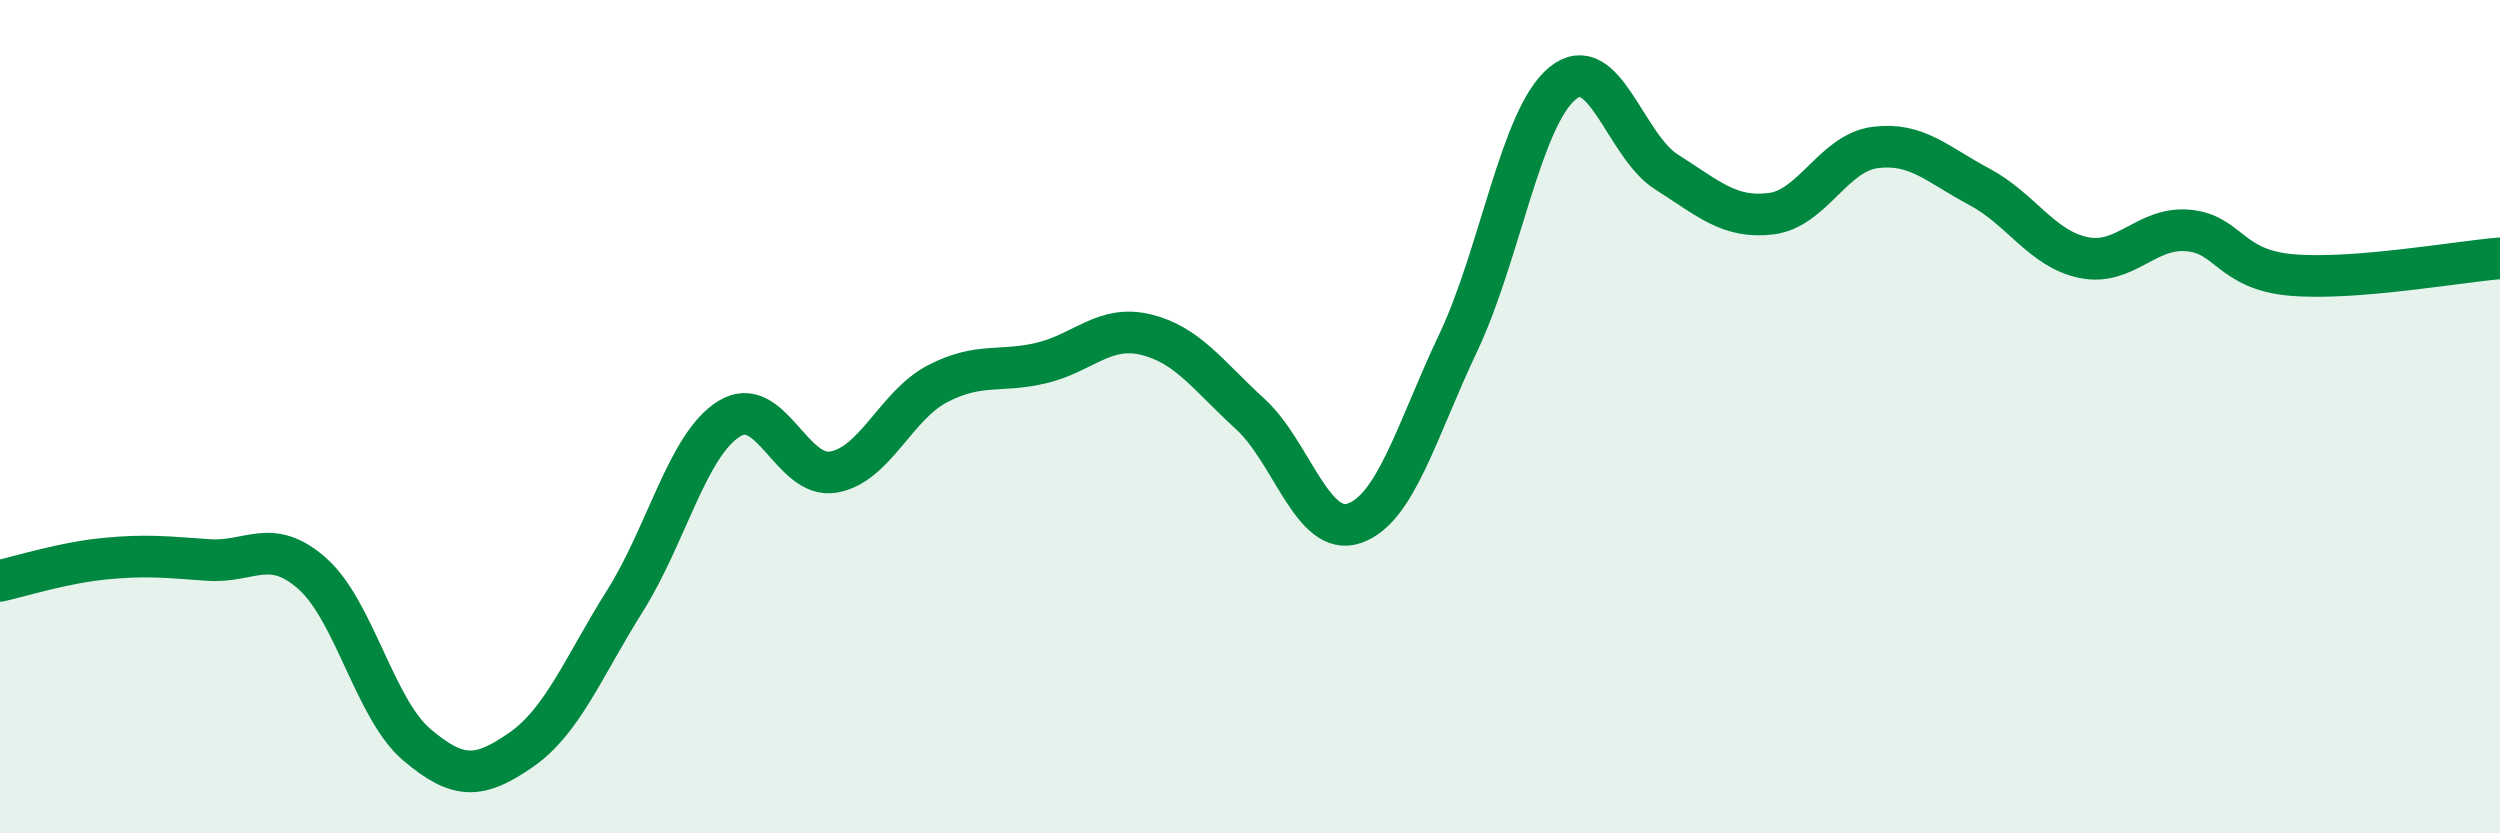 
    <svg width="60" height="20" viewBox="0 0 60 20" xmlns="http://www.w3.org/2000/svg">
      <path
        d="M 0,13.94 C 0.5,13.83 1.5,13.51 2.5,13.41 C 3.5,13.31 4,13.37 5,13.44 C 6,13.51 6.5,12.88 7.5,13.77 C 8.5,14.66 9,17.02 10,17.87 C 11,18.72 11.5,18.69 12.5,18 C 13.5,17.31 14,16.01 15,14.42 C 16,12.83 16.5,10.67 17.5,10.05 C 18.5,9.43 19,11.5 20,11.33 C 21,11.16 21.5,9.73 22.5,9.21 C 23.5,8.69 24,8.95 25,8.71 C 26,8.47 26.5,7.79 27.5,8.03 C 28.5,8.27 29,9.02 30,9.93 C 31,10.84 31.5,12.9 32.5,12.56 C 33.5,12.22 34,10.33 35,8.22 C 36,6.11 36.5,2.82 37.5,2 C 38.5,1.18 39,3.5 40,4.13 C 41,4.76 41.5,5.25 42.5,5.13 C 43.5,5.01 44,3.67 45,3.54 C 46,3.41 46.5,3.95 47.5,4.48 C 48.5,5.01 49,5.97 50,6.18 C 51,6.39 51.5,5.45 52.5,5.53 C 53.5,5.61 53.5,6.47 55,6.6 C 56.5,6.73 59,6.28 60,6.2L60 20L0 20Z"
        fill="#008740"
        opacity="0.1"
        stroke-linecap="round"
        stroke-linejoin="round"
      />
      <path
        d="M 0,13.94 C 0.5,13.83 1.5,13.51 2.5,13.41 C 3.5,13.31 4,13.37 5,13.44 C 6,13.51 6.5,12.88 7.5,13.77 C 8.5,14.66 9,17.02 10,17.87 C 11,18.72 11.5,18.69 12.5,18 C 13.5,17.31 14,16.01 15,14.42 C 16,12.83 16.5,10.67 17.5,10.05 C 18.5,9.43 19,11.5 20,11.33 C 21,11.16 21.5,9.73 22.5,9.21 C 23.5,8.69 24,8.95 25,8.71 C 26,8.47 26.5,7.79 27.5,8.03 C 28.5,8.27 29,9.02 30,9.93 C 31,10.84 31.5,12.9 32.5,12.56 C 33.5,12.22 34,10.33 35,8.22 C 36,6.11 36.5,2.82 37.5,2 C 38.5,1.18 39,3.5 40,4.13 C 41,4.76 41.5,5.25 42.5,5.13 C 43.5,5.01 44,3.67 45,3.54 C 46,3.41 46.5,3.95 47.5,4.48 C 48.5,5.01 49,5.97 50,6.18 C 51,6.39 51.5,5.45 52.5,5.53 C 53.5,5.61 53.5,6.47 55,6.6 C 56.5,6.73 59,6.28 60,6.2"
        stroke="#008740"
        stroke-width="1"
        fill="none"
        stroke-linecap="round"
        stroke-linejoin="round"
      />
    </svg>
  